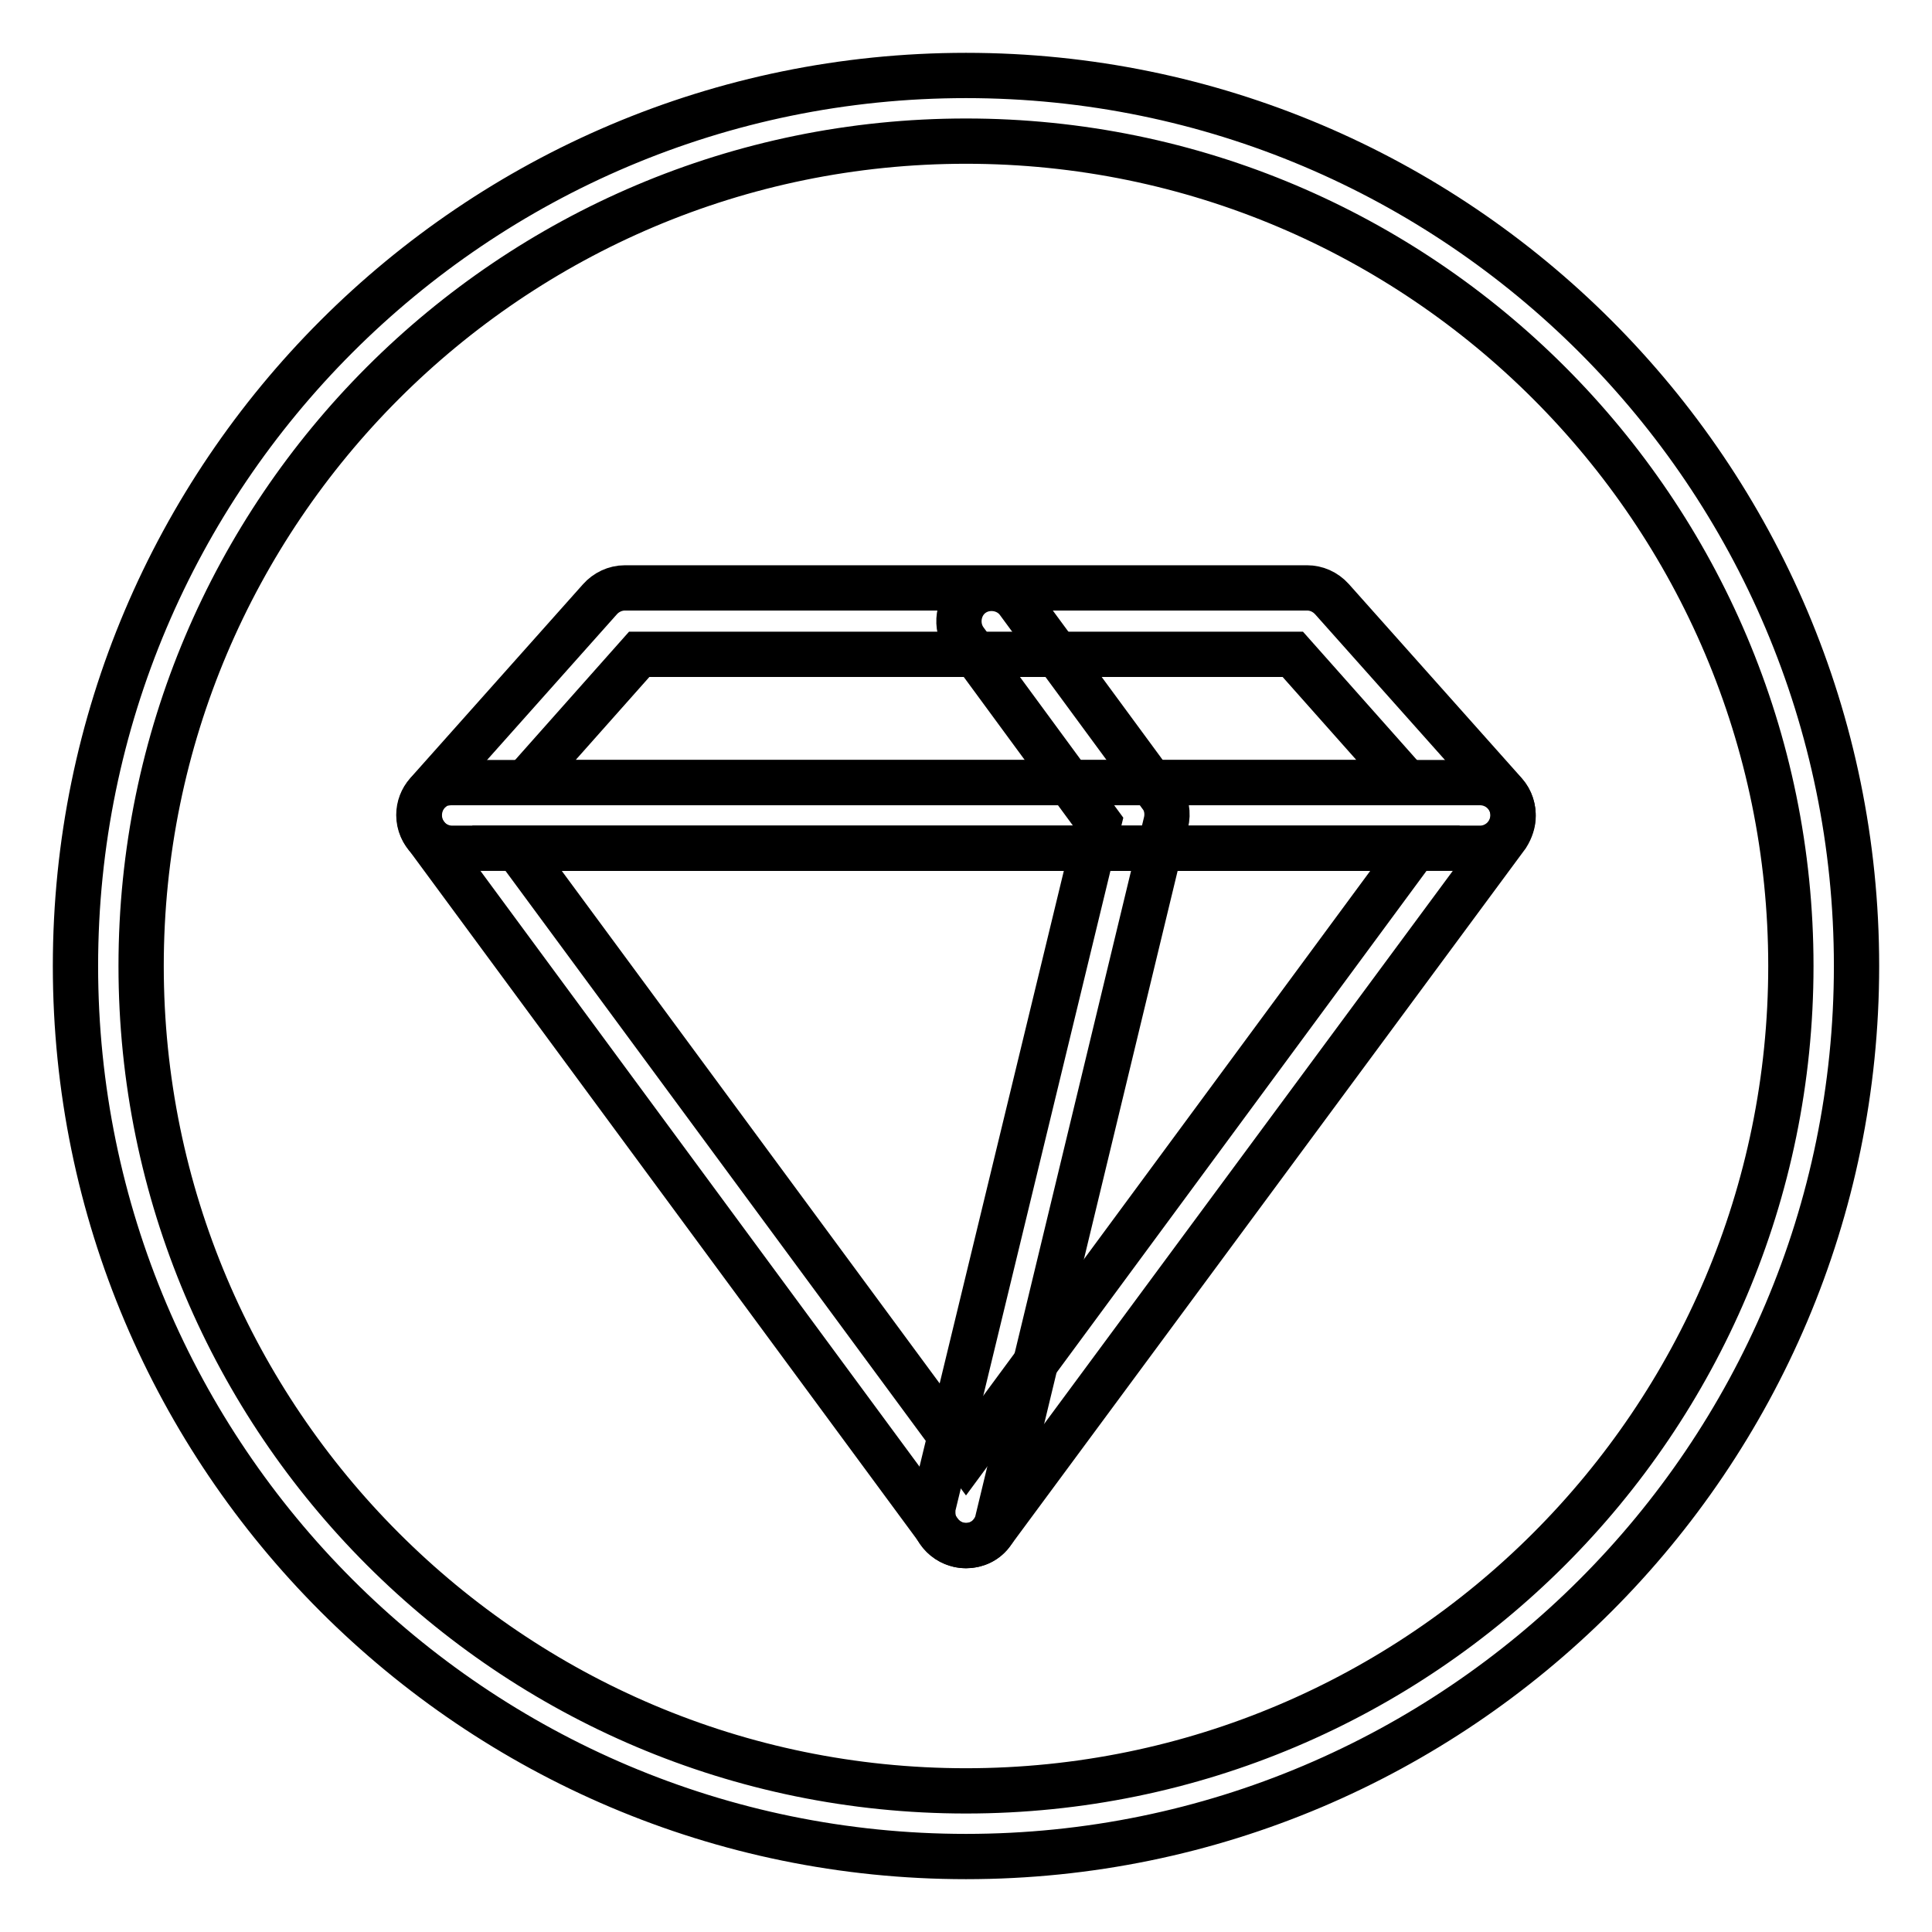 <?xml version="1.0" encoding="utf-8"?>
<!-- Svg Vector Icons : http://www.onlinewebfonts.com/icon -->
<!DOCTYPE svg PUBLIC "-//W3C//DTD SVG 1.1//EN" "http://www.w3.org/Graphics/SVG/1.1/DTD/svg11.dtd">
<svg version="1.1" xmlns="http://www.w3.org/2000/svg" xmlns:xlink="http://www.w3.org/1999/xlink" x="0px" y="0px" viewBox="0 0 256 256" enable-background="new 0 0 256 256" xml:space="preserve">
<g> <path stroke-width="6" fill-opacity="0" stroke="#000000"  d="M128,204.8c-1.4,0-2.7-0.7-3.5-1.8l-68.1-92.4c-1.4-1.9-1-4.7,0.9-6.1c0.7-0.6,1.7-0.8,2.6-0.8h136.2 c2.4,0,4.4,1.9,4.4,4.4c0,0.9-0.3,1.8-0.8,2.6L131.5,203C130.7,204.2,129.4,204.8,128,204.8z M68.5,112.4l59.5,80.7l59.5-80.7H68.5 z"/> <path stroke-width="6" fill-opacity="0" stroke="#000000"  d="M196.1,112.4H59.9c-2.4,0-4.4-2-4.4-4.4c0-1.1,0.4-2.1,1.1-2.9l22.9-25.7c0.8-0.9,2-1.5,3.3-1.5h90.4 c1.2,0,2.4,0.5,3.3,1.5l22.9,25.7c1.6,1.8,1.4,4.6-0.4,6.2C198.2,112,197.2,112.4,196.1,112.4L196.1,112.4z M69.6,103.7h116.8 l-15.1-17H84.7L69.6,103.7z"/> <path stroke-width="6" fill-opacity="0" stroke="#000000"  d="M128,204.8c-2.4,0-4.4-1.9-4.4-4.4c0-0.3,0-0.7,0.1-1l21.9-90.4l-17.7-24.1c-1.4-1.9-1-4.7,0.9-6.1 c1.9-1.4,4.7-1,6.1,0.9l0,0l18.9,25.7c0.8,1,1,2.4,0.7,3.6l-22.3,92.4C131.8,203.4,130,204.8,128,204.8z"/> <path stroke-width="6" fill-opacity="0" stroke="#000000"  d="M128,246c-65.1,0-118-52.9-118-118S62.9,10,128,10c65.1,0,118,52.9,118,118S193.1,246,128,246z M128,18.7 c-60.3,0-109.3,49-109.3,109.3c0,60.3,49,109.3,109.3,109.3c60.3,0,109.3-49,109.3-109.3C237.3,67.7,188.3,18.7,128,18.7z"/></g>
</svg>